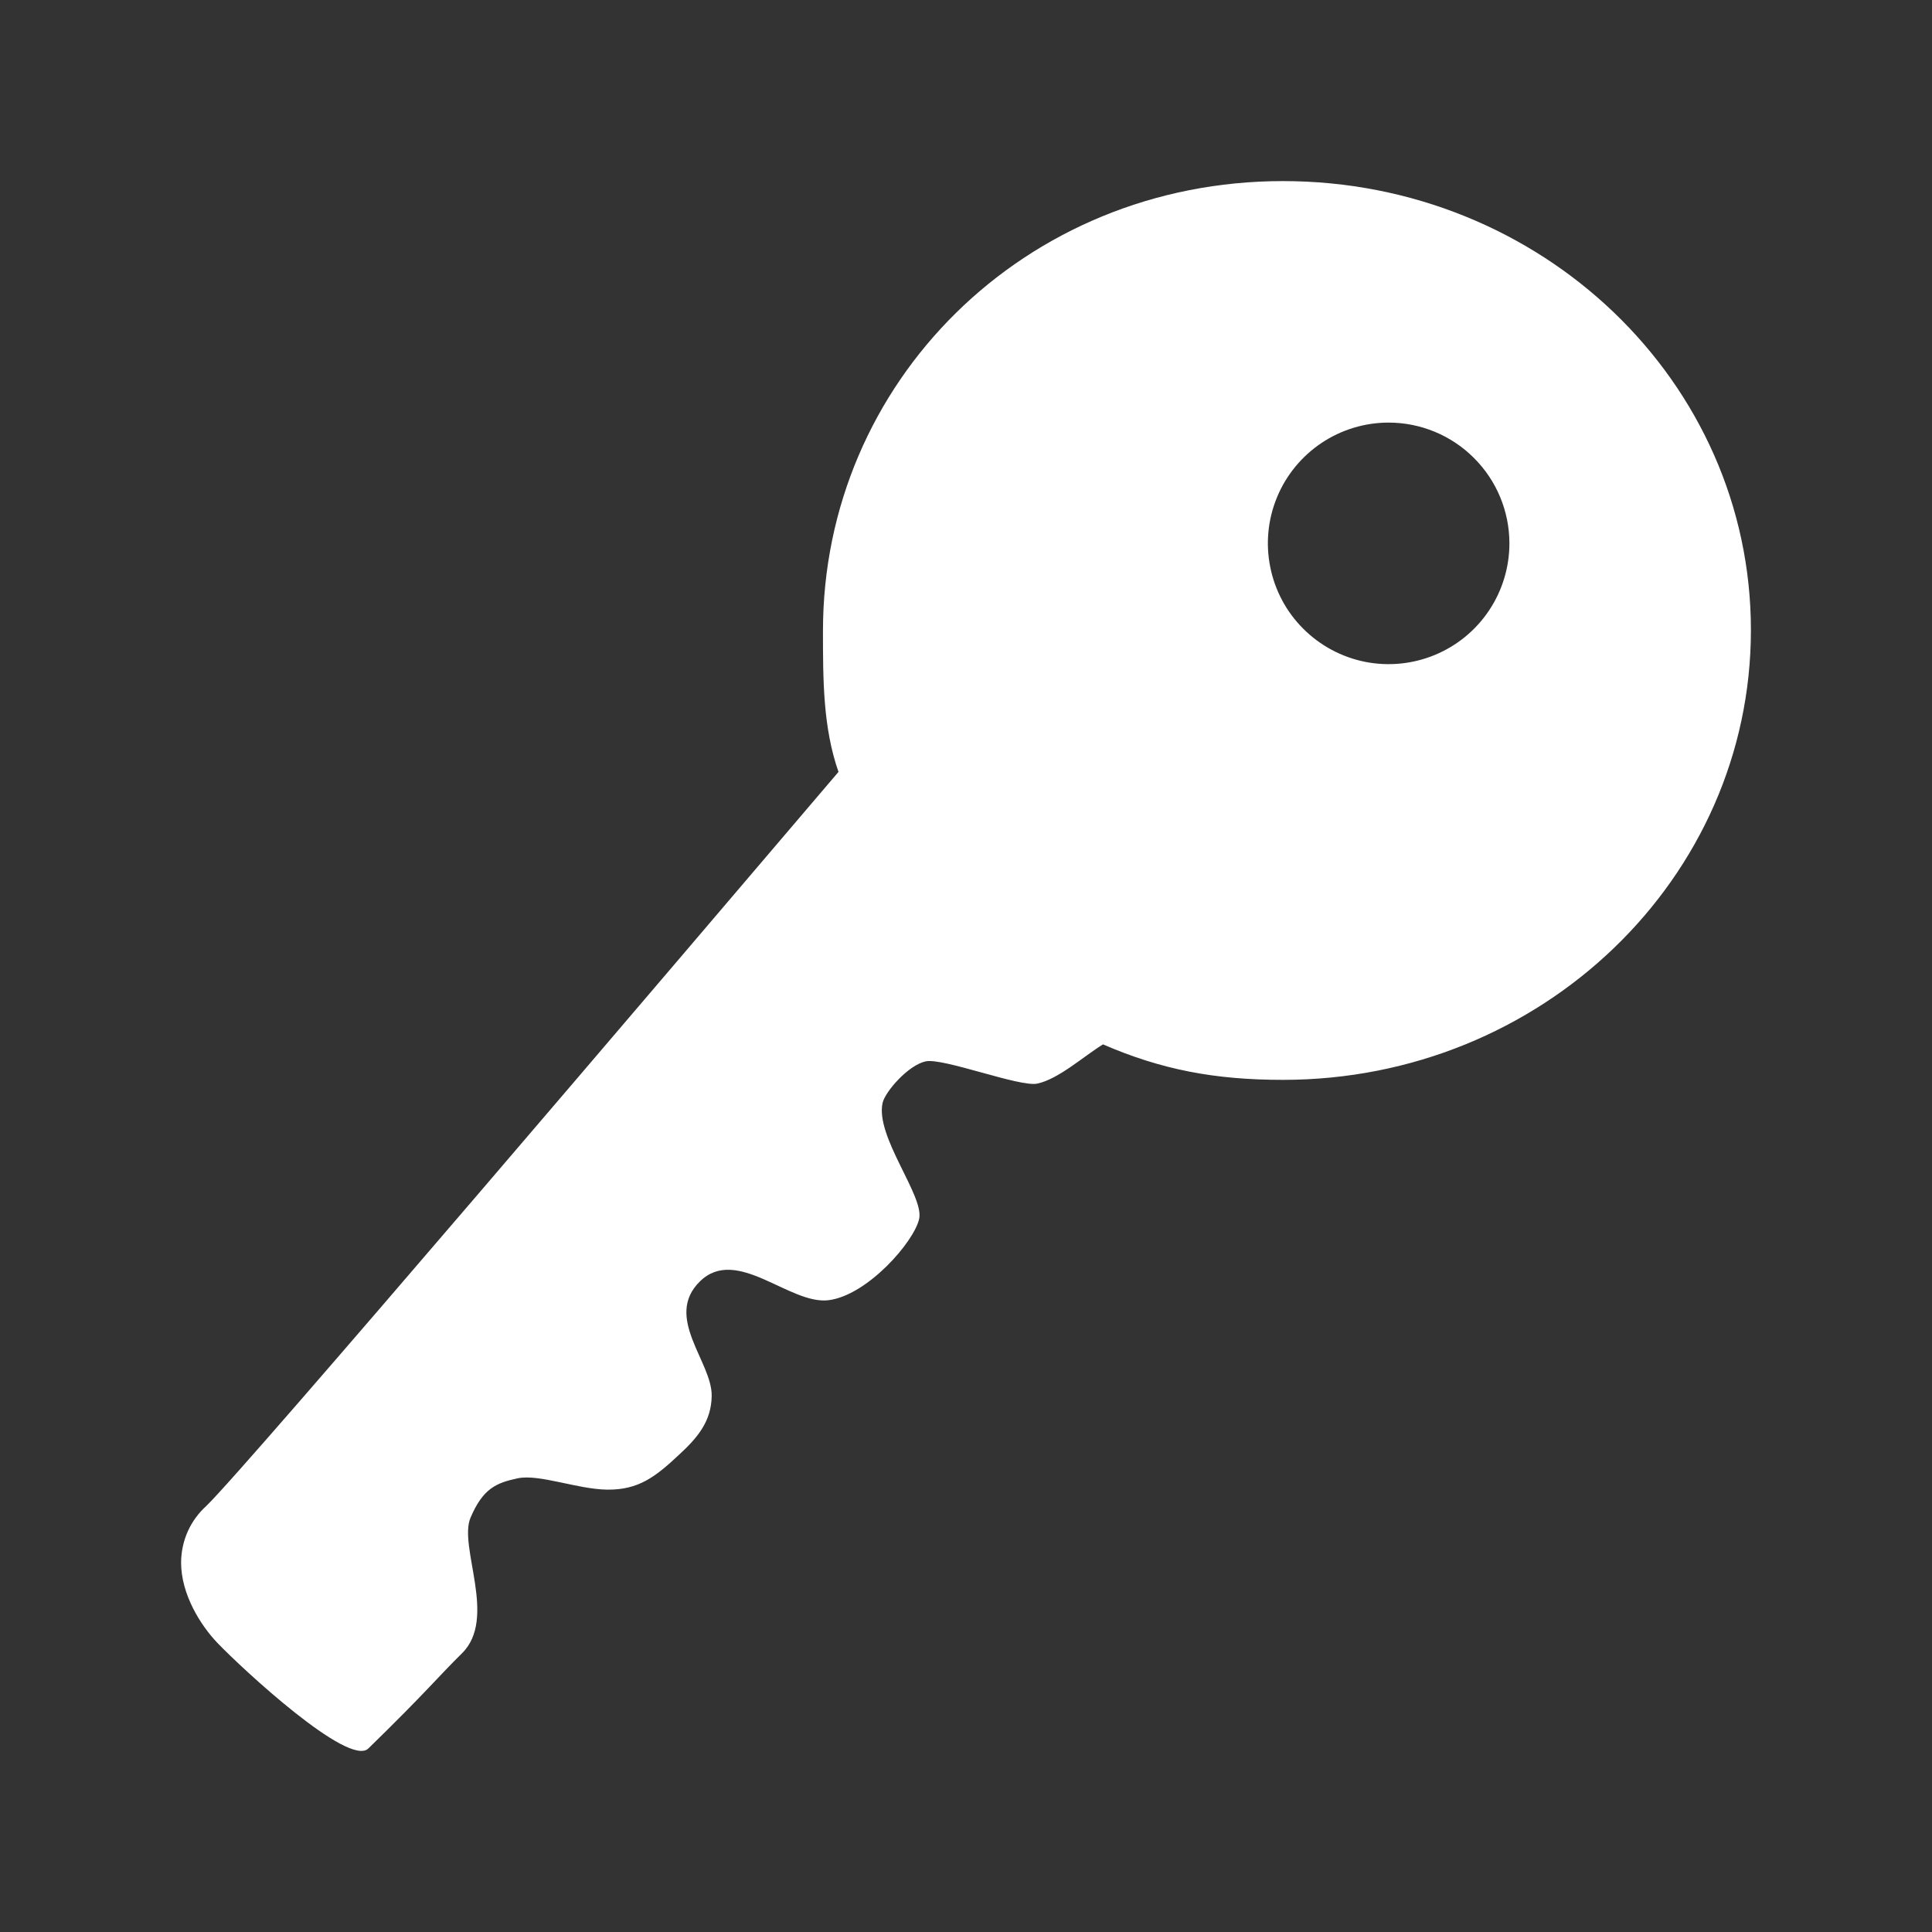 <?xml version="1.0" encoding="UTF-8"?> <svg xmlns="http://www.w3.org/2000/svg" width="30" height="30" viewBox="0 0 30 30" fill="none"><rect x="0" y="0" width="30" height="30" fill="#333333" stroke="none"/><path d="M12.779 9.795C12.779 10.557 12.779 11.295 13.02 11.986C10.494 14.951 3.826 22.785 3.205 23.383C3.082 23.494 2.983 23.629 2.915 23.781C2.848 23.932 2.813 24.096 2.812 24.262C2.812 24.76 3.117 25.24 3.375 25.51C3.762 25.914 5.414 27.444 5.719 27.151C6.621 26.272 6.803 26.037 7.172 25.674C7.729 25.129 7.113 24.016 7.307 23.565C7.5 23.113 7.705 23.026 8.039 22.955C8.373 22.885 8.965 23.125 9.428 23.131C9.914 23.137 10.178 22.932 10.541 22.592C10.834 22.323 11.045 22.07 11.051 21.678C11.062 21.151 10.301 20.453 10.869 19.897C11.438 19.34 12.258 20.26 12.861 20.19C13.465 20.119 14.197 19.281 14.273 18.924C14.35 18.567 13.588 17.647 13.705 17.125C13.746 16.949 14.104 16.539 14.373 16.481C14.643 16.422 15.838 16.885 16.107 16.826C16.436 16.756 16.816 16.41 17.127 16.217C18.035 16.61 18.861 16.768 19.922 16.768C23.936 16.768 27.188 13.639 27.188 9.783C27.188 5.928 23.936 2.812 19.922 2.812C15.908 2.812 12.779 5.94 12.779 9.795ZM23.438 8.438C23.438 8.808 23.328 9.171 23.122 9.479C22.916 9.788 22.623 10.028 22.28 10.17C21.937 10.312 21.56 10.349 21.197 10.277C20.833 10.204 20.499 10.025 20.237 9.763C19.974 9.501 19.796 9.167 19.724 8.803C19.651 8.44 19.688 8.063 19.83 7.72C19.972 7.377 20.212 7.085 20.521 6.878C20.829 6.672 21.192 6.562 21.562 6.562C22.06 6.562 22.537 6.76 22.888 7.112C23.24 7.463 23.438 7.94 23.438 8.438Z" fill="white"></path></svg> 